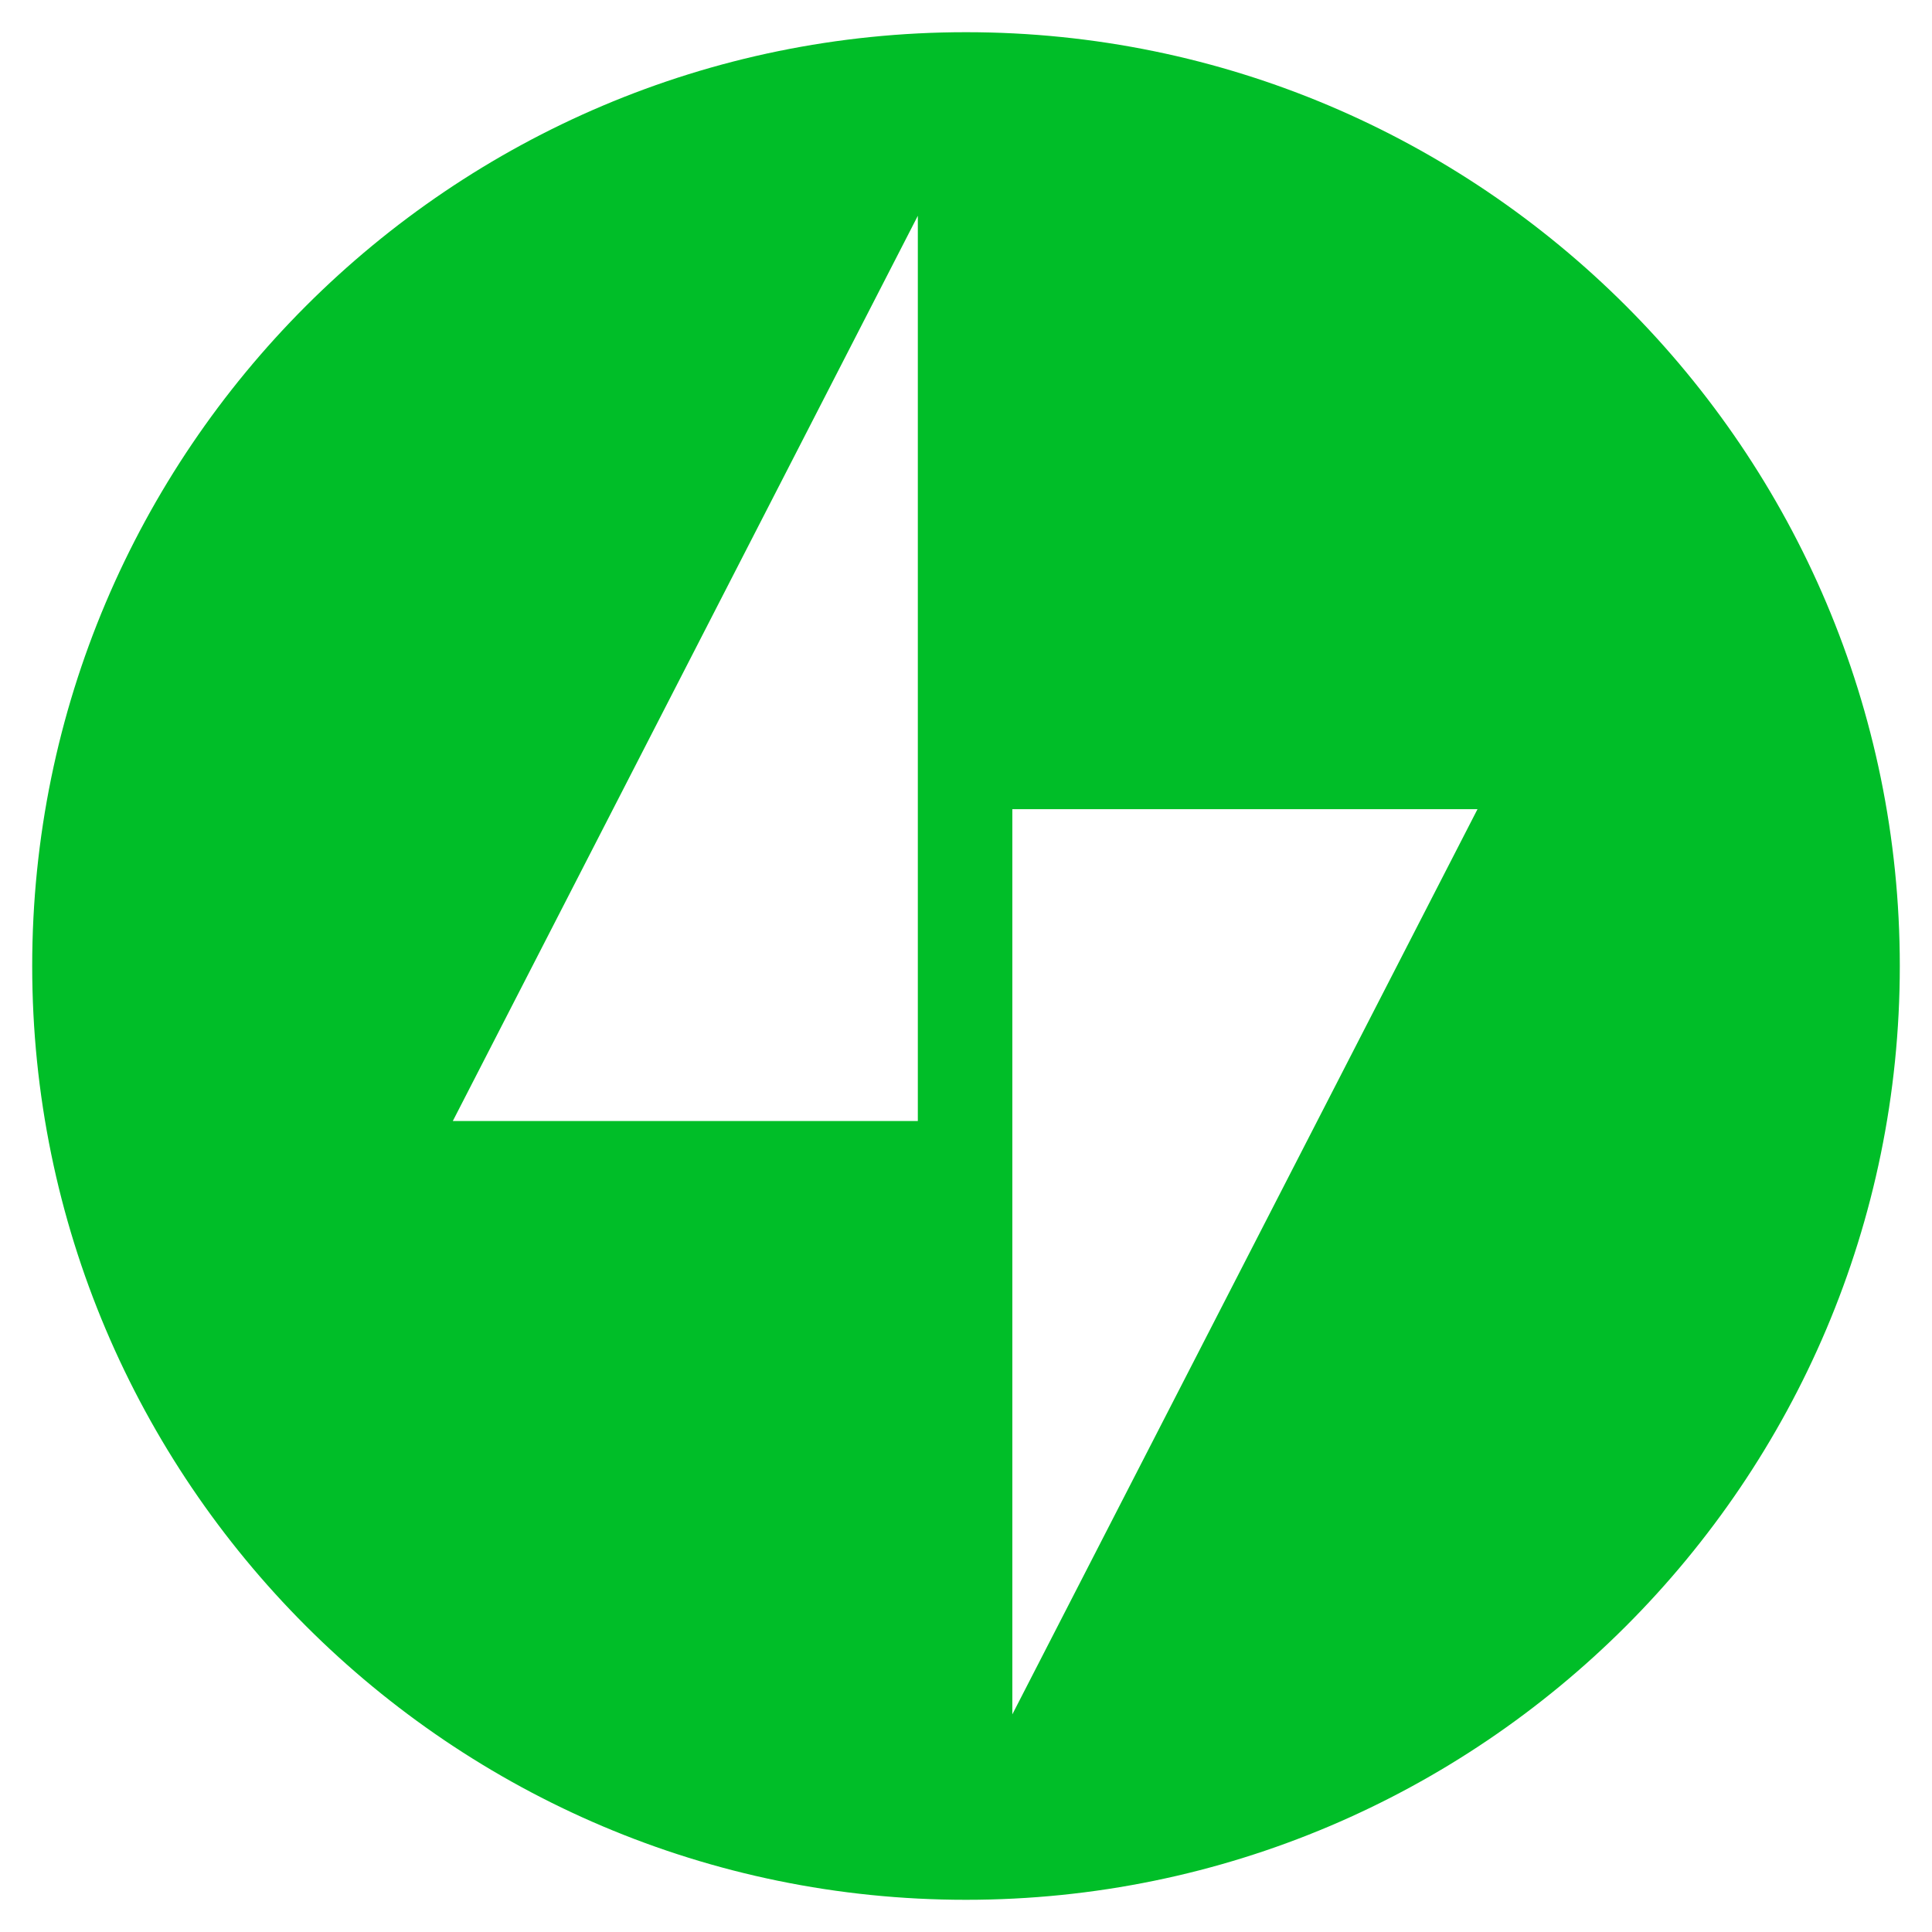 <?xml version="1.0" encoding="UTF-8"?>
<svg xmlns="http://www.w3.org/2000/svg" width="60" height="60" viewBox="0 0 60 60" fill="none">
  <rect width="60" height="60" fill="white"></rect>
  <g clip-path="url(#clip0_591_2924)">
    <path d="M31.462 55.079C31.462 55.079 47.859 23.742 47.805 23.703C47.858 23.742 30.199 23.676 30.145 23.638C30.199 23.674 30 4.09 30 4.09C30 4.09 27.012 4.156 26.96 4.119C27.012 4.155 11.145 35.825 11.092 35.789C11.145 35.825 27.012 35.759 26.96 35.722C27.012 35.758 28.075 54.68 28.023 54.644C28.075 54.68 31.461 55.079 31.461 55.079H31.462Z" fill="white"></path>
    <path d="M30 1C14.005 1 1 14.005 1 30C1 45.995 14.005 59 30 59C45.995 59 59 45.995 59 30C59 14.005 45.995 1 30 1ZM28.505 34.815H14.062L28.504 6.701V34.815H28.505ZM31.439 53.245V25.13H45.885L31.438 53.243L31.439 53.245Z" fill="#00BE28"></path>
  </g>
  <defs>
    <clipPath id="clip0_591_2924">
      <rect width="58" height="58" fill="white" transform="translate(1 1)"></rect>
    </clipPath>
  </defs>
</svg>
